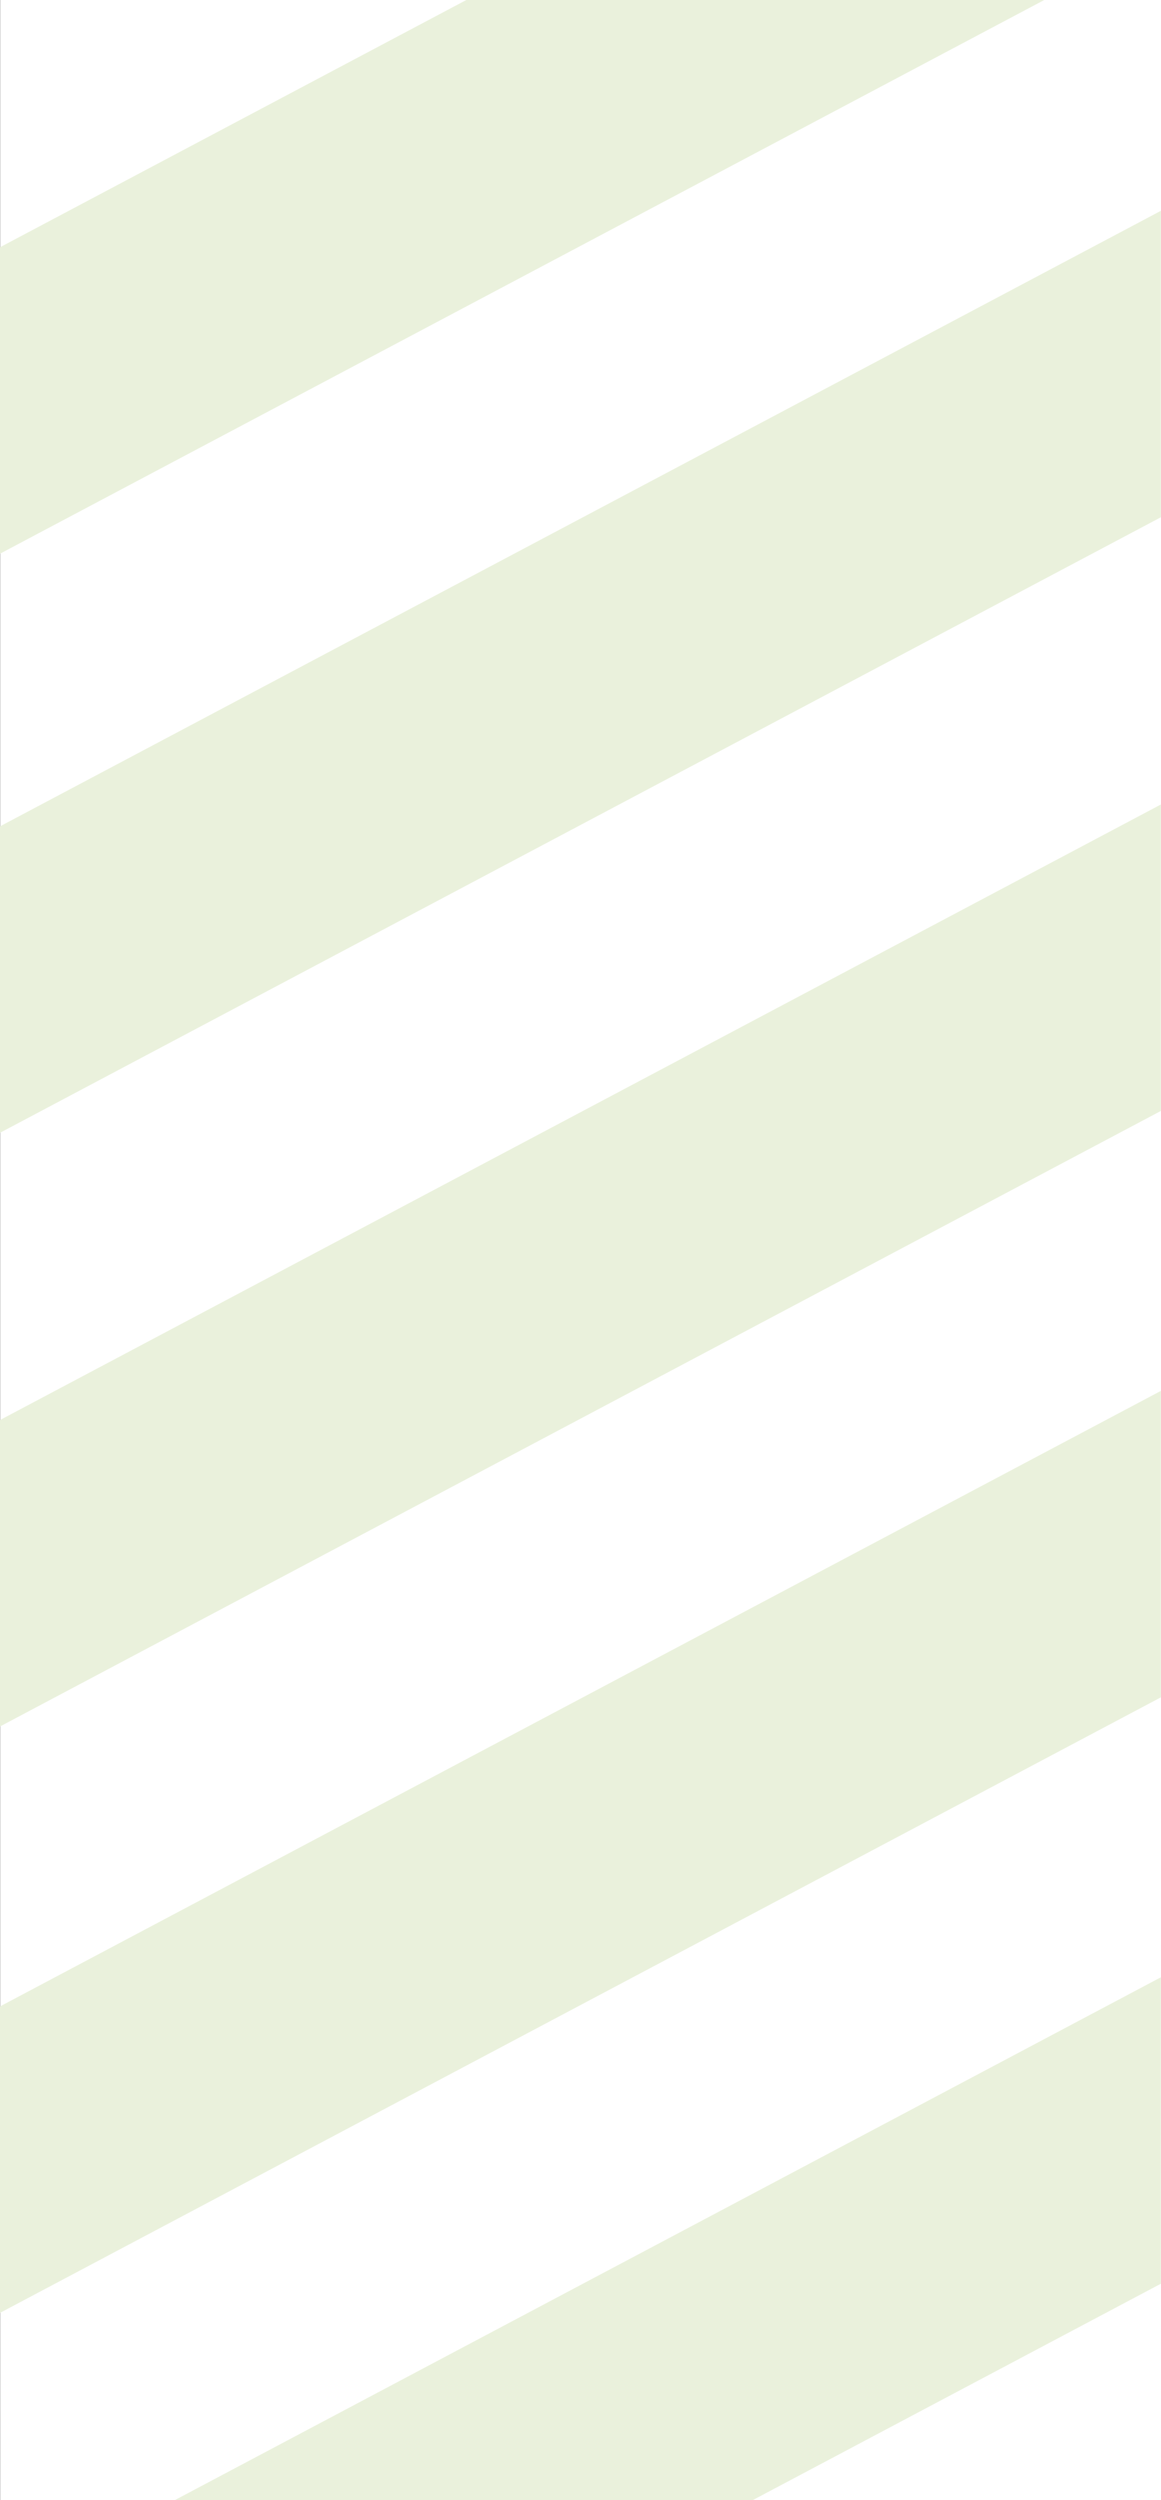 <?xml version="1.0" encoding="UTF-8"?>
<svg id="Layer_2" data-name="Layer 2" xmlns="http://www.w3.org/2000/svg" xmlns:xlink="http://www.w3.org/1999/xlink" viewBox="0 0 1080.14 2324.48">
  <rect x="0" y="0" width="1080.14" height="2324.48" fill="#333333" stroke="none"/>
  <defs>
    <style>
      .cls-1 {
        fill: none;
      }

      .cls-2 {
        fill: #eaf1dc;
      }

      .cls-3 {
        fill: #fff;
      }

      .cls-4 {
        clip-path: url(#clippath);
      }
    </style>
    <clipPath id="clippath">
      <rect class="cls-1" width="1080" height="2324.48"/>
    </clipPath>
  </defs>
  <g id="Layer_1-2" data-name="Layer 1">
    <g>
      <rect class="cls-3" x=".14" width="1080" height="2324.48"/>
      <g class="cls-4">
        <rect class="cls-2" x="-171" y="505.53" width="1396.39" height="251.76" transform="translate(-234.3 320.37) rotate(-27.92)"/>
        <rect class="cls-2" x="-158.19" y="1050.74" width="1396.39" height="251.76" transform="translate(-488.11 389.84) rotate(-27.92)"/>
        <rect class="cls-2" x="-158.19" y="1595.96" width="1396.39" height="251.76" transform="translate(-743.42 453.31) rotate(-27.92)"/>
        <rect class="cls-2" x="-158.19" y="2141.17" width="1396.39" height="251.76" transform="translate(-998.72 516.78) rotate(-27.92)"/>
        <rect class="cls-2" x="-158.19" y="-39.69" width="1396.39" height="251.76" transform="translate(22.5 262.9) rotate(-27.92)"/>
      </g>
    </g>
  </g>
</svg>